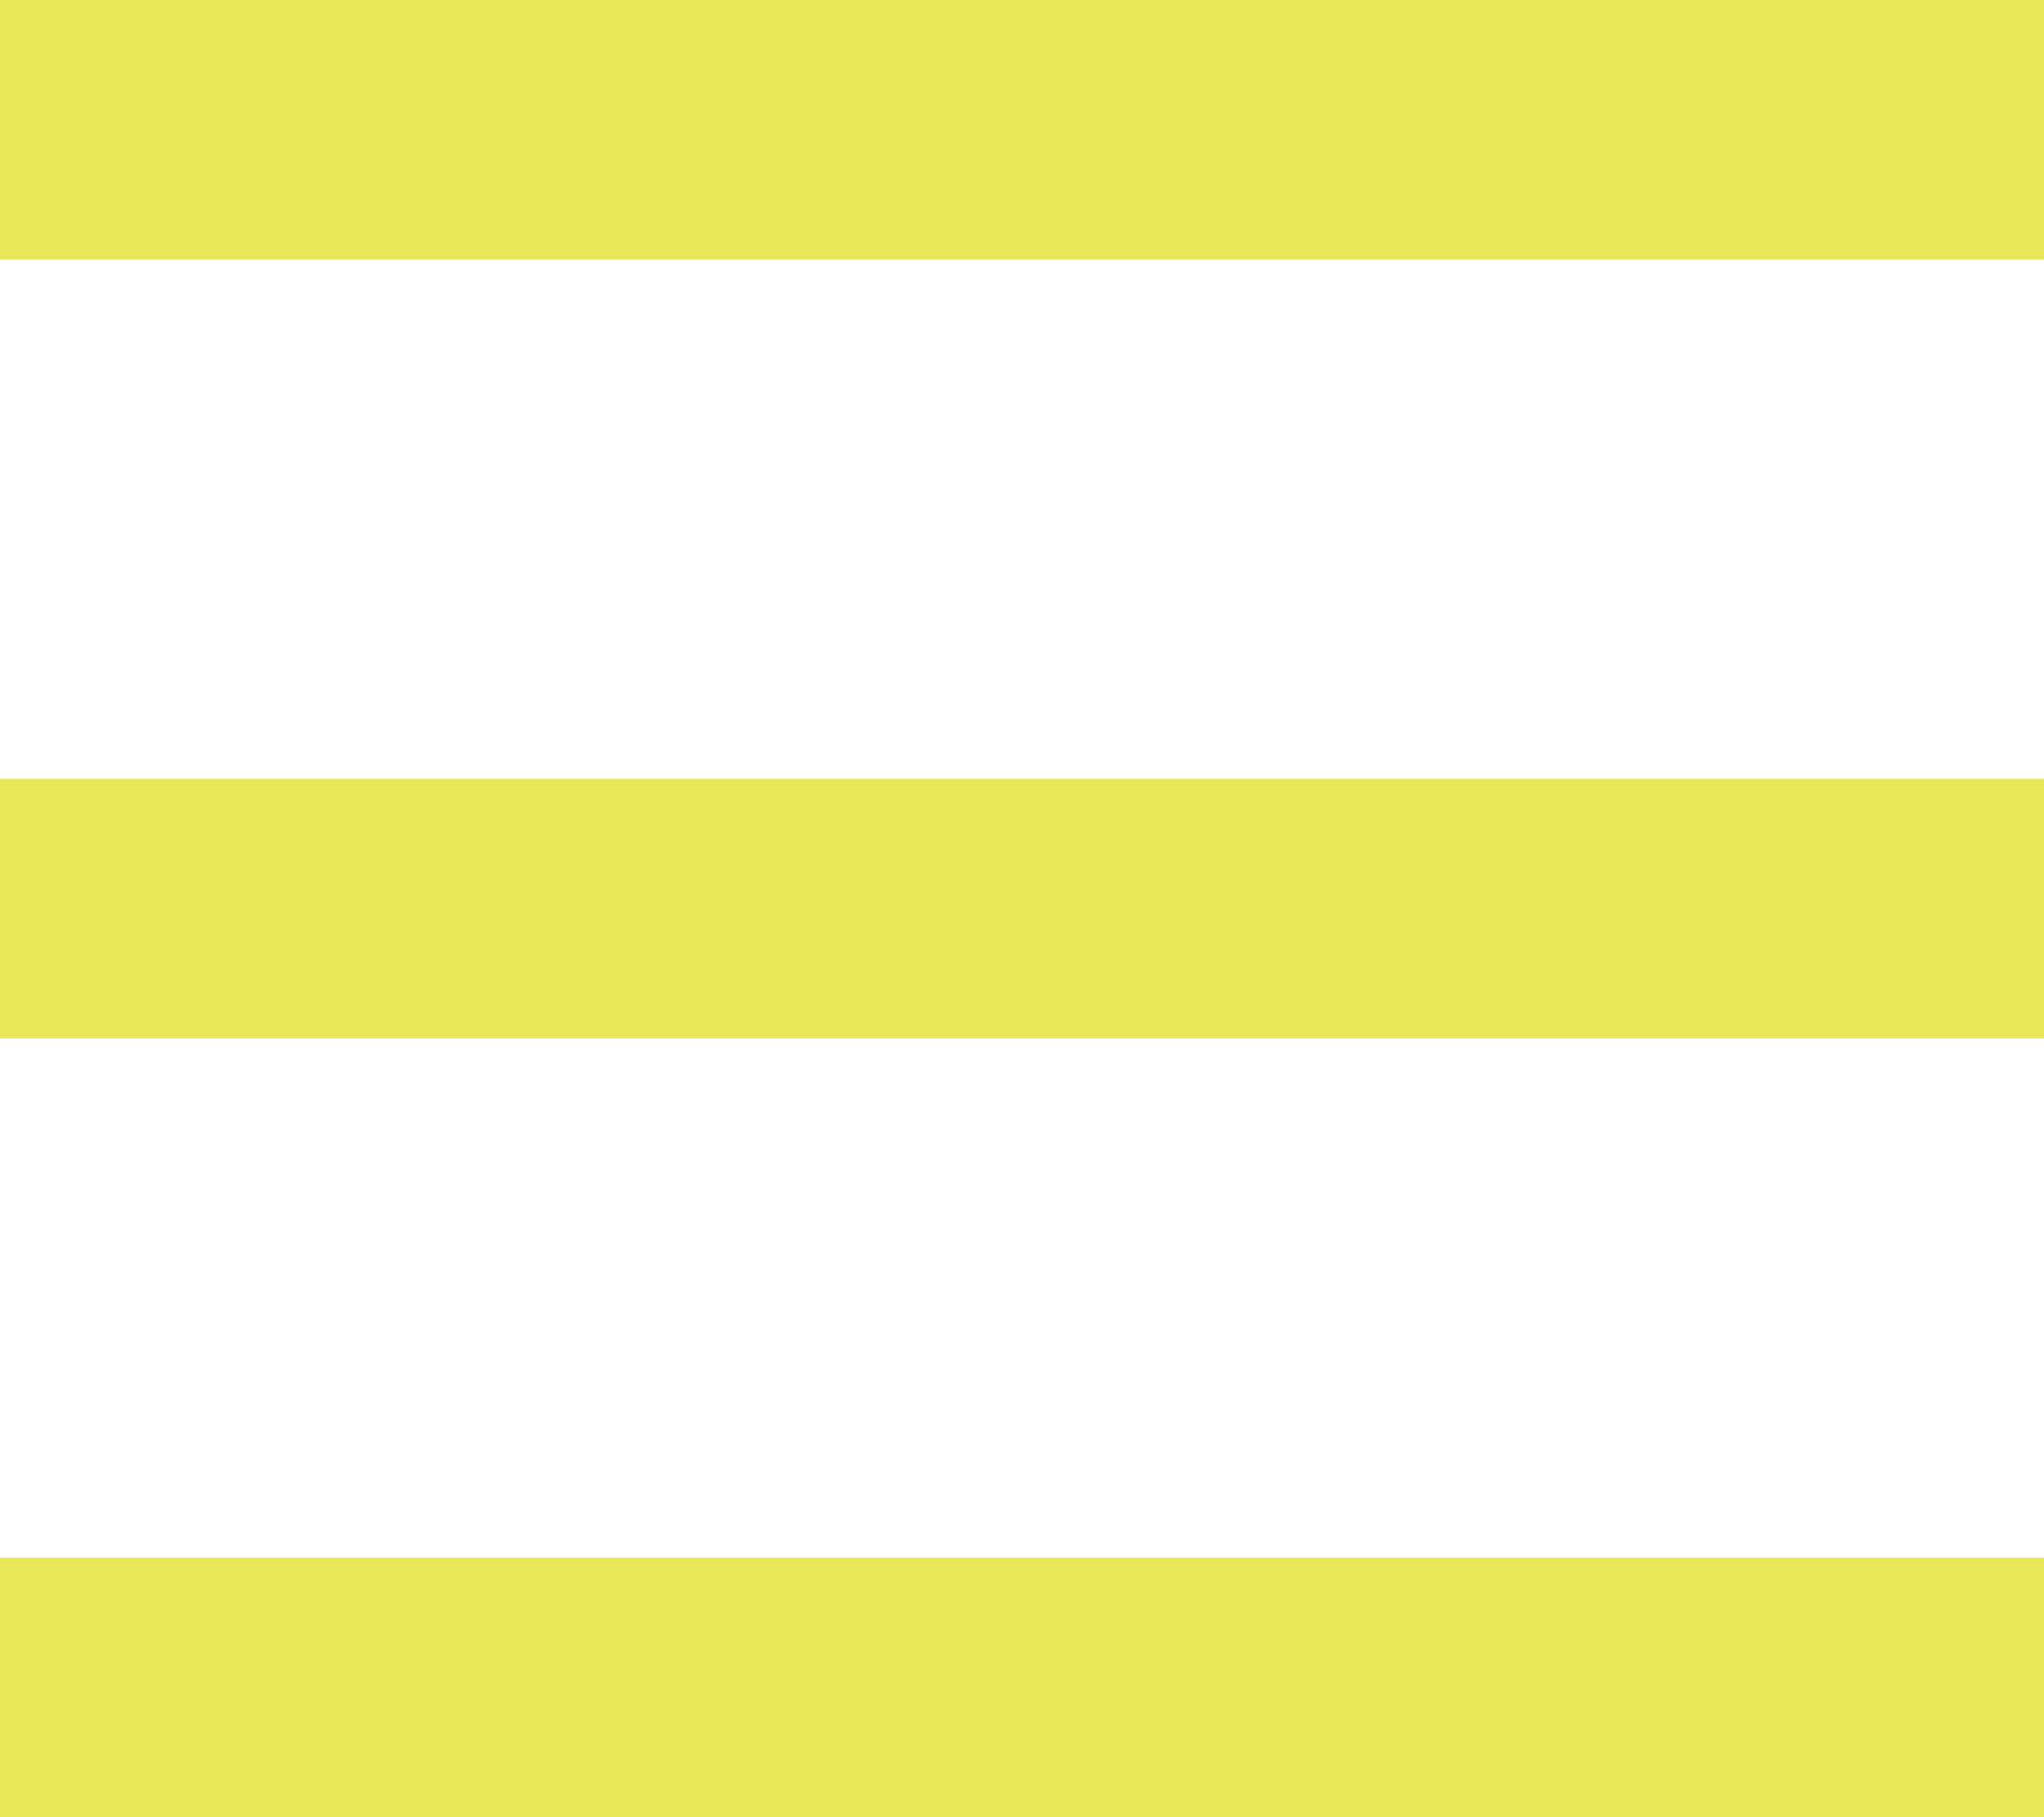 <svg width="18" height="16" viewBox="0 0 18 16" fill="none" xmlns="http://www.w3.org/2000/svg">
<path d="M0 0H18V2.286H0V0Z" fill="#E7E757"/>
<path d="M0 6.857H18V9.143H0V6.857Z" fill="#E7E757"/>
<path d="M0 13.714H18V16H0V13.714Z" fill="#E7E757"/>
</svg>
